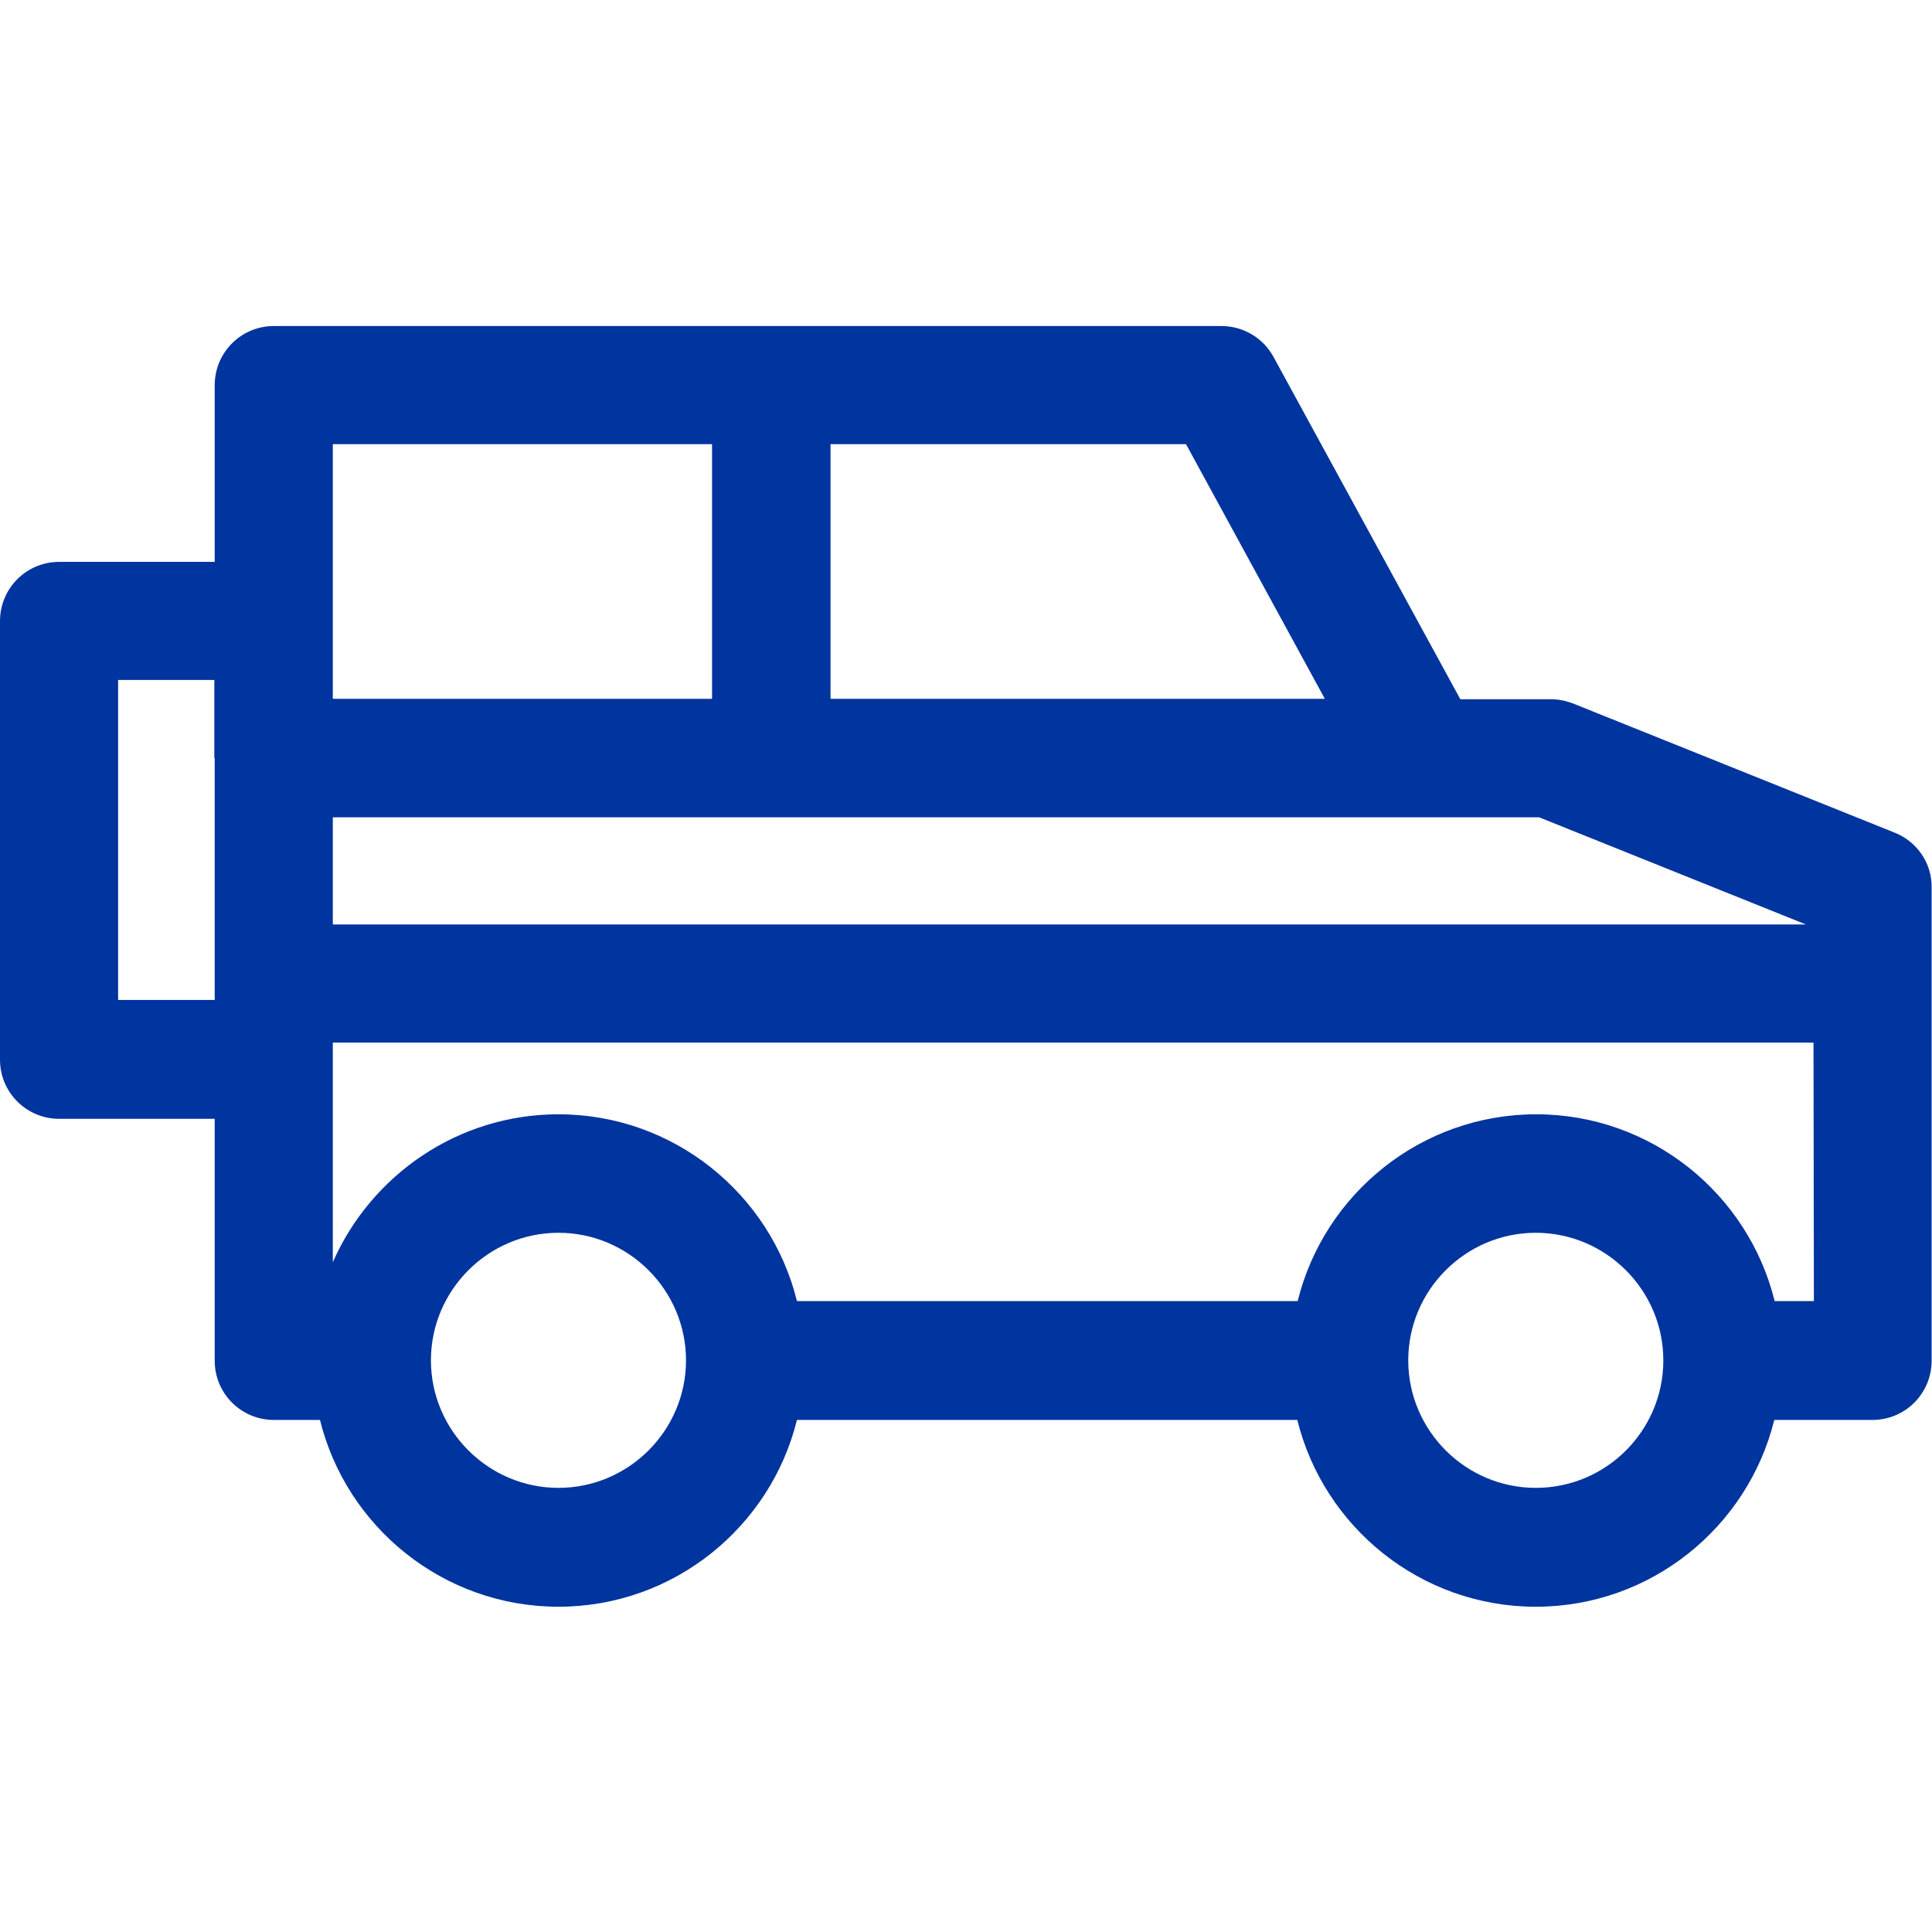 <?xml version="1.0" encoding="utf-8"?>
<!-- Generator: Adobe Illustrator 22.1.0, SVG Export Plug-In . SVG Version: 6.00 Build 0)  -->
<svg version="1.1" id="Layer_1" xmlns="http://www.w3.org/2000/svg" xmlns:xlink="http://www.w3.org/1999/xlink" x="0px" y="0px"
	 viewBox="0 0 512 512" style="enable-background:new 0 0 512 512;" xml:space="preserve">
<style type="text/css">
	.st0{fill:#00349E;}
</style>
<g>
	<g>
		<path class="st0" d="M502.2,220.7l-85.4-34.3c-1.9-0.7-3.8-1.1-5.8-1.1h-24l-49.5-90.7c-2.7-5-8-8.2-13.8-8.2H72.6
			c-8.7,0-15.7,7-15.7,15.7v46.8H15.7c-8.7,0-15.7,7-15.7,15.7v116.2c0,8.7,7,15.7,15.7,15.7h41.2v64.1c0,8.7,7,15.7,15.7,15.7h12.2
			c7,28.4,32.7,49.5,63.2,49.5s56.2-21.1,63.2-49.5h132.6c7,28.4,32.7,49.5,63.2,49.5c30.5,0,56.2-21.1,63.2-49.5h26
			c8.7,0,15.7-7,15.7-15.7V235.2C512,228.8,508.1,223.1,502.2,220.7z M56.9,200.9V265H31.3v-84.8h25.5V200.9z M220.1,117.7h94.2
			l36.8,67.5h-131V117.7z M88.2,117.7h100.5v67.5H88.2V117.7z M88.2,216.6h289.3c0,0,0.1,0,0.1,0c0,0,0.1,0,0.1,0h30.2l70.7,28.4
			H88.2V216.6z M148,394.3c-18.6,0-33.8-15.2-33.8-33.8c0-18.6,15.2-33.8,33.8-33.8c18.6,0,33.8,15.2,33.8,33.8
			C181.8,379.1,166.6,394.3,148,394.3z M407,394.3c-18.6,0-33.8-15.2-33.8-33.8c0-18.6,15.2-33.8,33.8-33.8s33.8,15.2,33.8,33.8
			C440.8,379.1,425.7,394.3,407,394.3z M480.7,344.8h-10.4c-7-28.4-32.7-49.5-63.2-49.5c-30.5,0-56.2,21.1-63.2,49.5H211.2
			c-7-28.4-32.7-49.5-63.2-49.5c-26.7,0-49.7,16.2-59.8,39.2v-58.2h392.4L480.7,344.8L480.7,344.8z"/>
	</g>
</g>
</svg>
